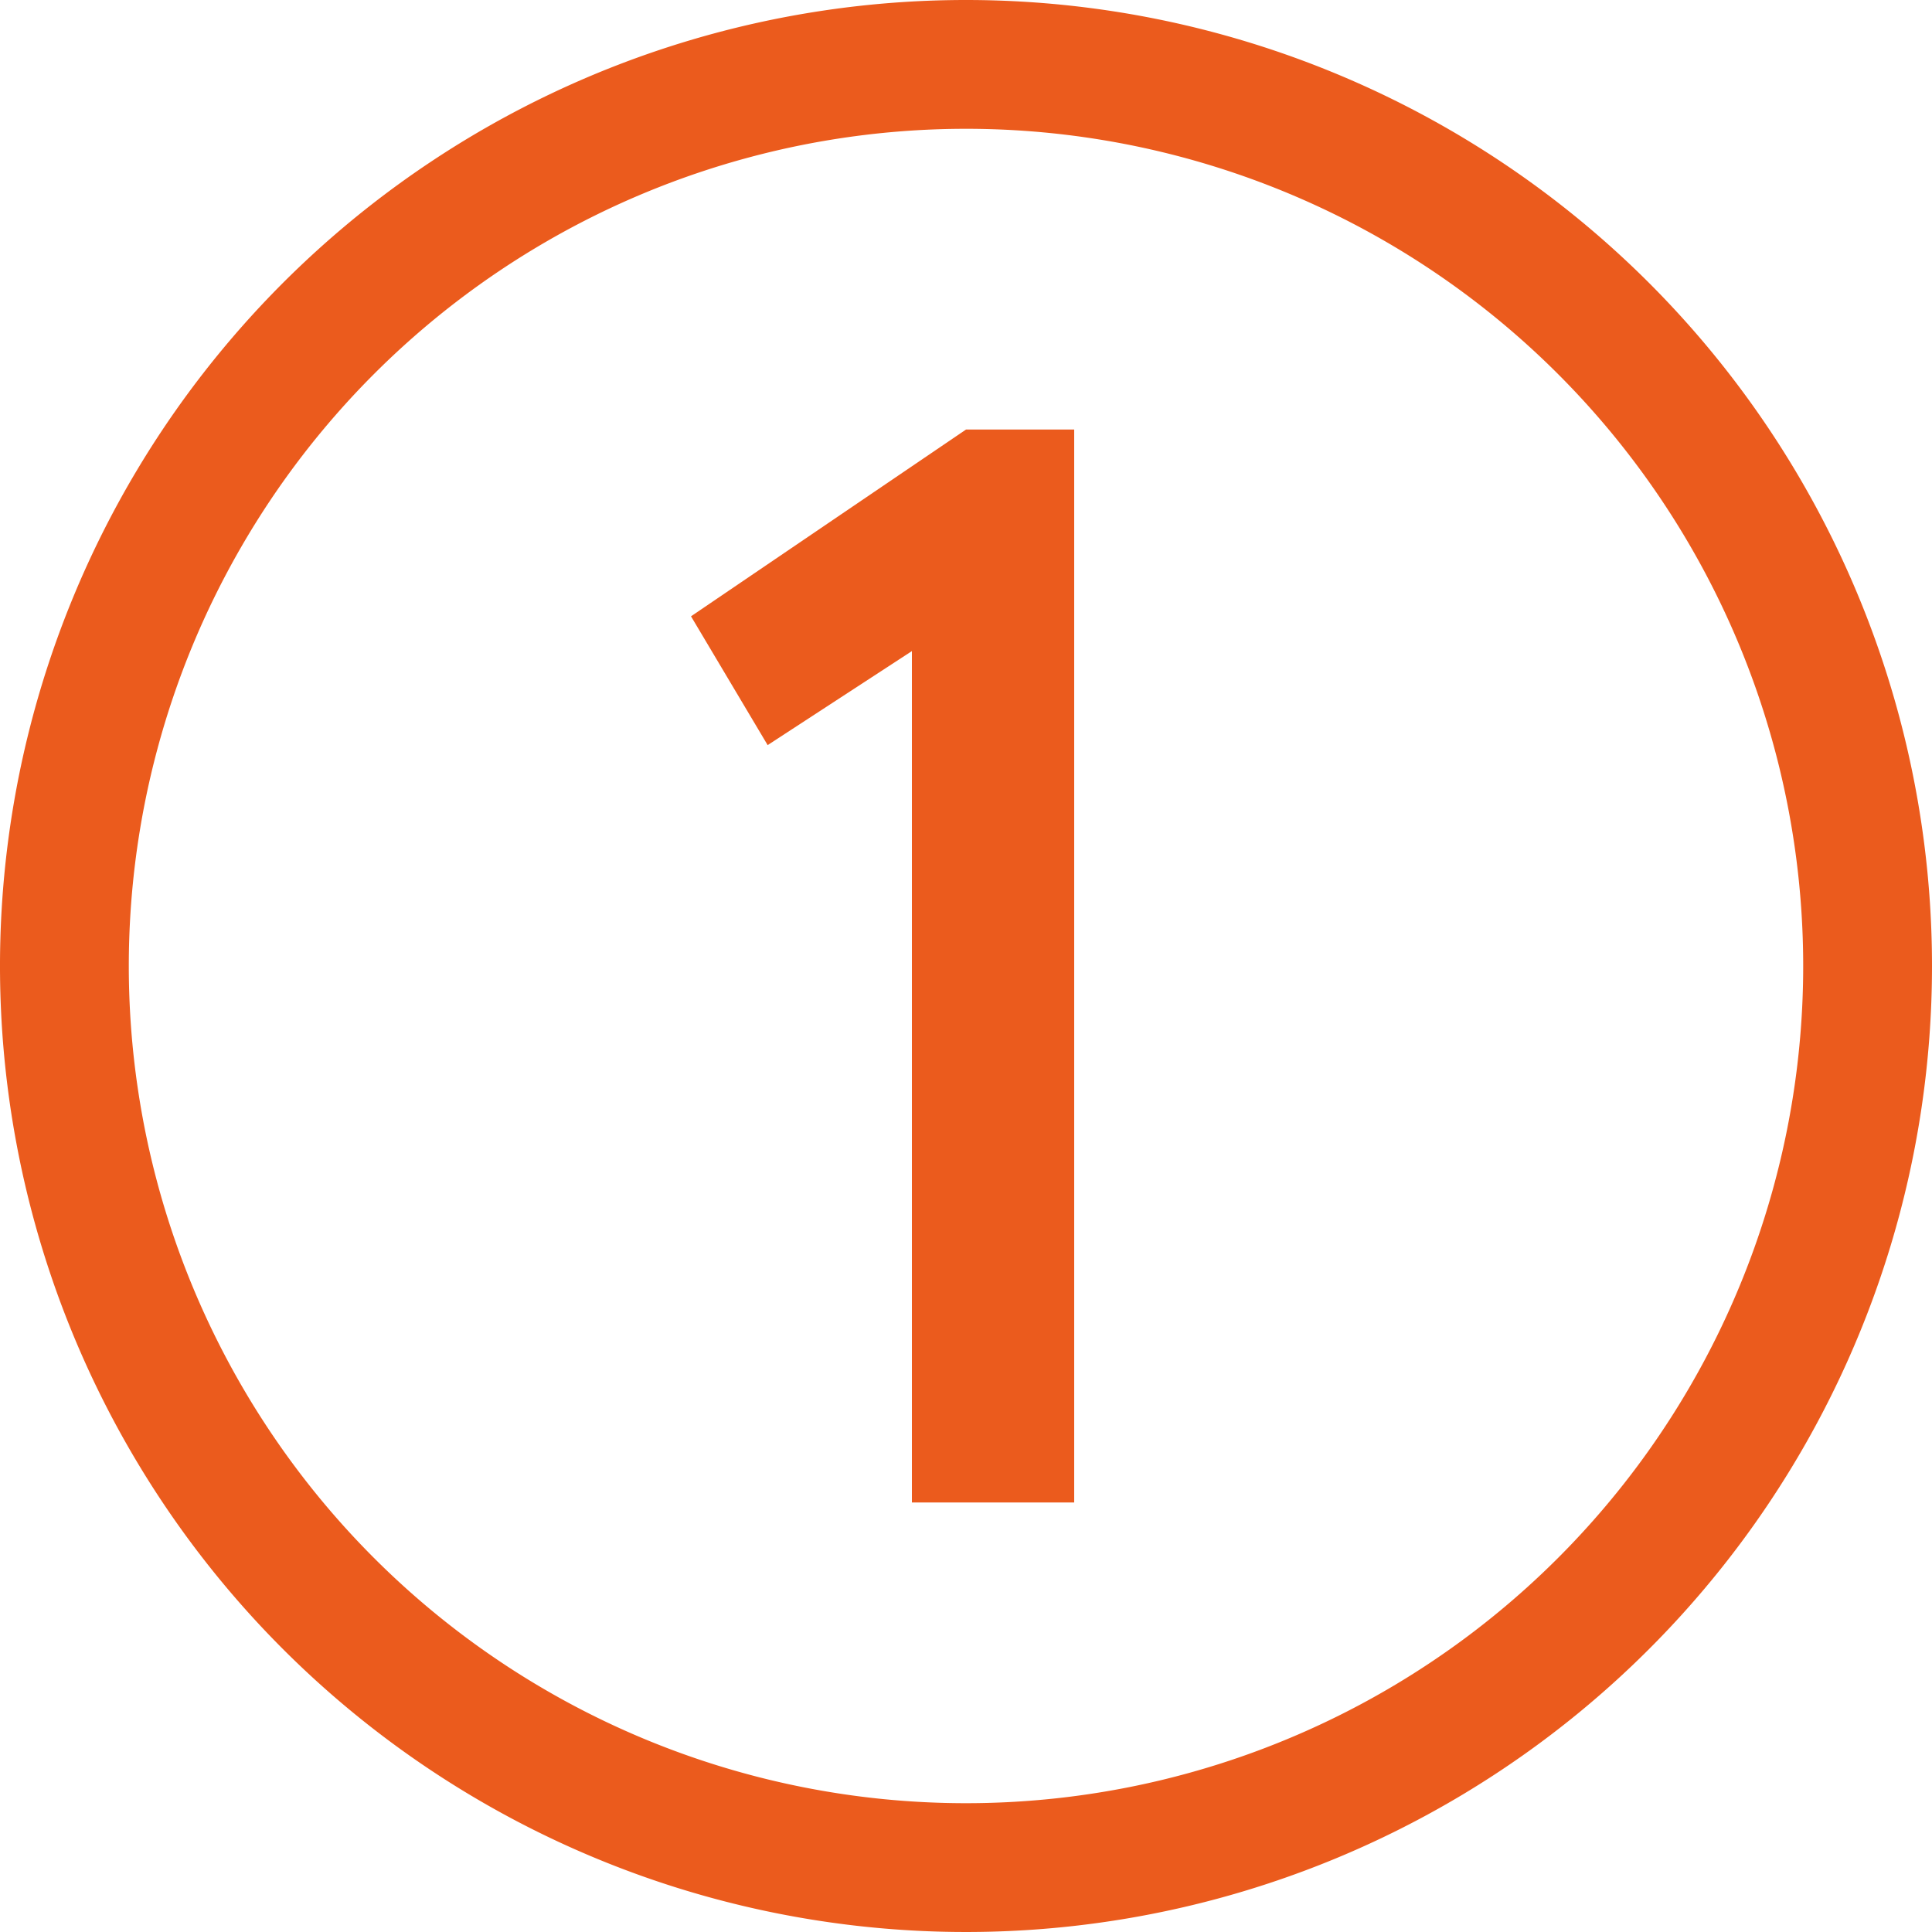 <svg id="Calque_1" data-name="Calque 1" xmlns="http://www.w3.org/2000/svg" viewBox="0 0 30 30"><defs><style>.cls-1{fill:#eb5b1d;}</style></defs><path class="cls-1" d="M15,2A13,13,0,1,1,2,15,13,13,0,0,1,15,2m0-2A15,15,0,1,0,30,15,15,15,0,0,0,15,0Z"/><path class="cls-1" d="M16.68,6.67V23.33H14.16V10.11l-2.24,1.46-1.19-2L15,6.67Z"/></svg>